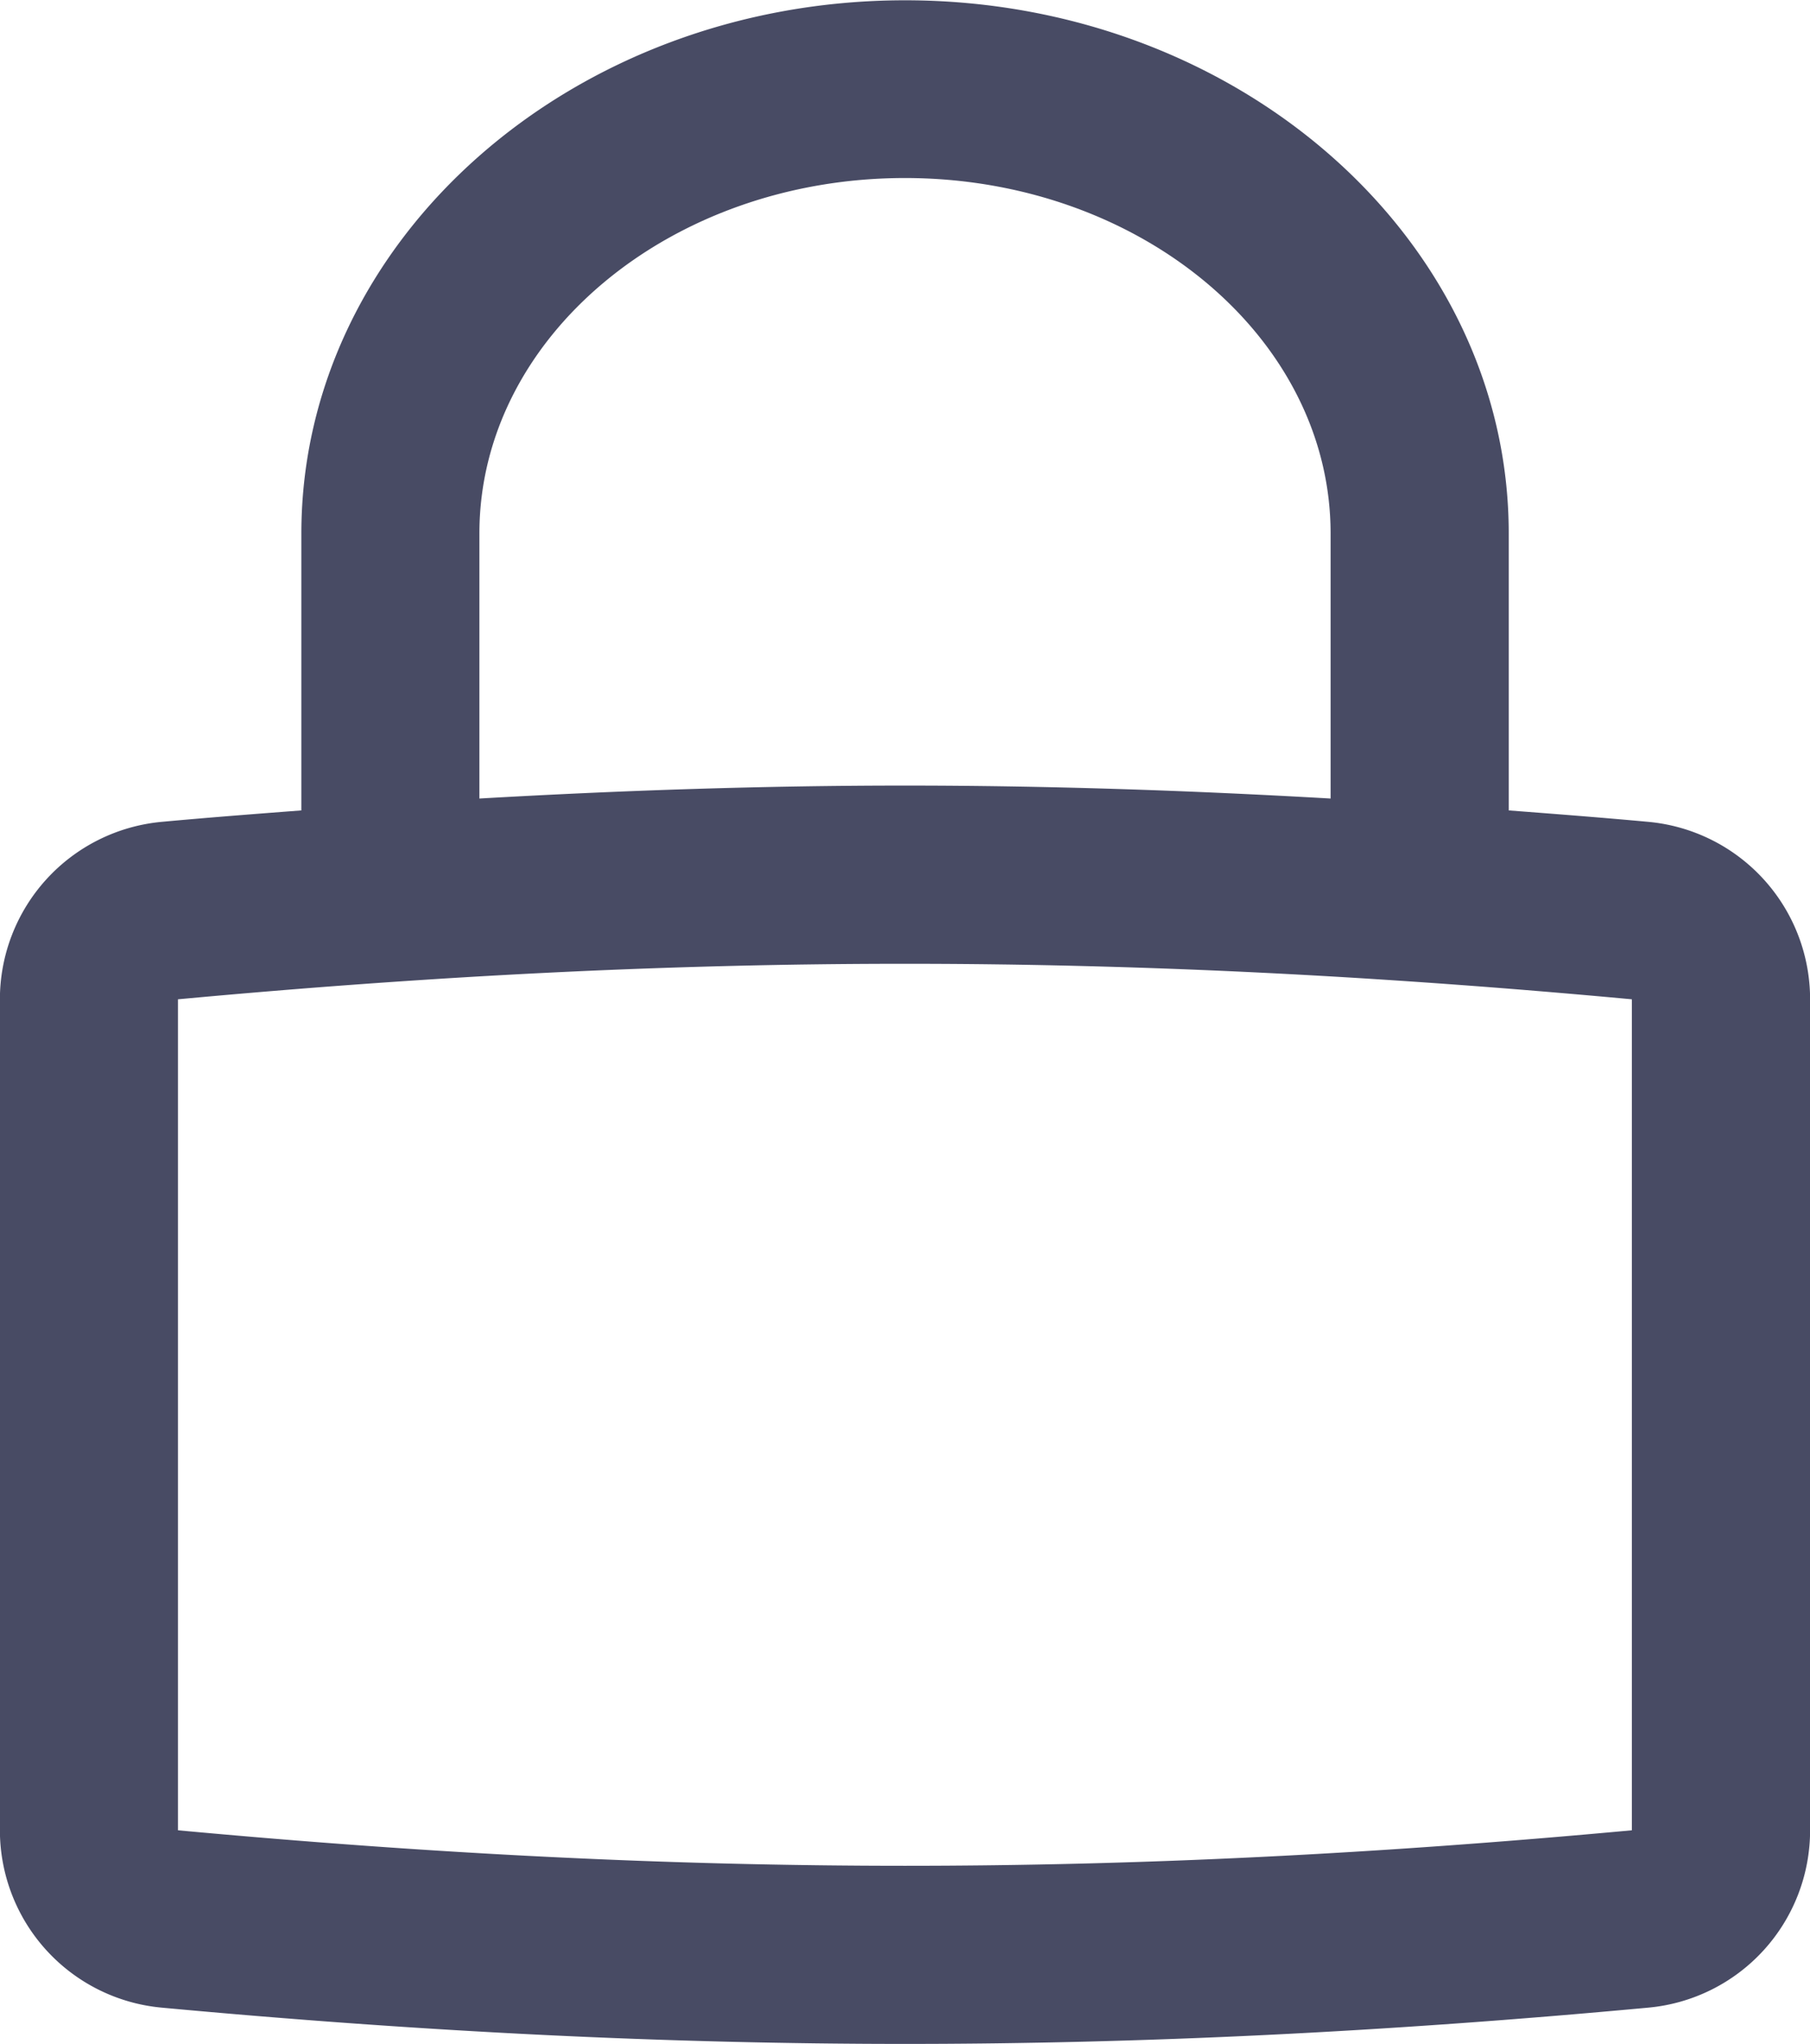 <svg xmlns="http://www.w3.org/2000/svg" width="19.021" height="21.472" viewBox="0 0 19.021 21.472">
    <path fill="#484b64" d="M4879.972 6812.6c-.5-.046-.982-.083-1.467-.12v-2.91c0-3.09-2.846-5.6-6.344-5.6s-6.344 2.515-6.344 5.6v2.91c-.485.037-.969.074-1.468.12a1.873 1.873 0 0 0-1.7 1.864v8.729a1.872 1.872 0 0 0 1.7 1.863c2.773.257 5.328.381 7.812.381s5.038-.124 7.811-.381a1.871 1.871 0 0 0 1.7-1.863v-8.729a1.872 1.872 0 0 0-1.7-1.864zm-12.284-3.03c0-2.059 2.006-3.733 4.472-3.733s4.473 1.675 4.473 3.733v2.785c-1.533-.088-3.019-.136-4.472-.136s-2.94.048-4.473.136zm12.111 13.623c-2.69.249-5.165.373-7.639.373s-4.949-.124-7.64-.373v-8.729c2.691-.249 5.165-.373 7.64-.373s4.949.124 7.639.373z" transform="translate(-4862.65 -6803.967)"/>
</svg>
